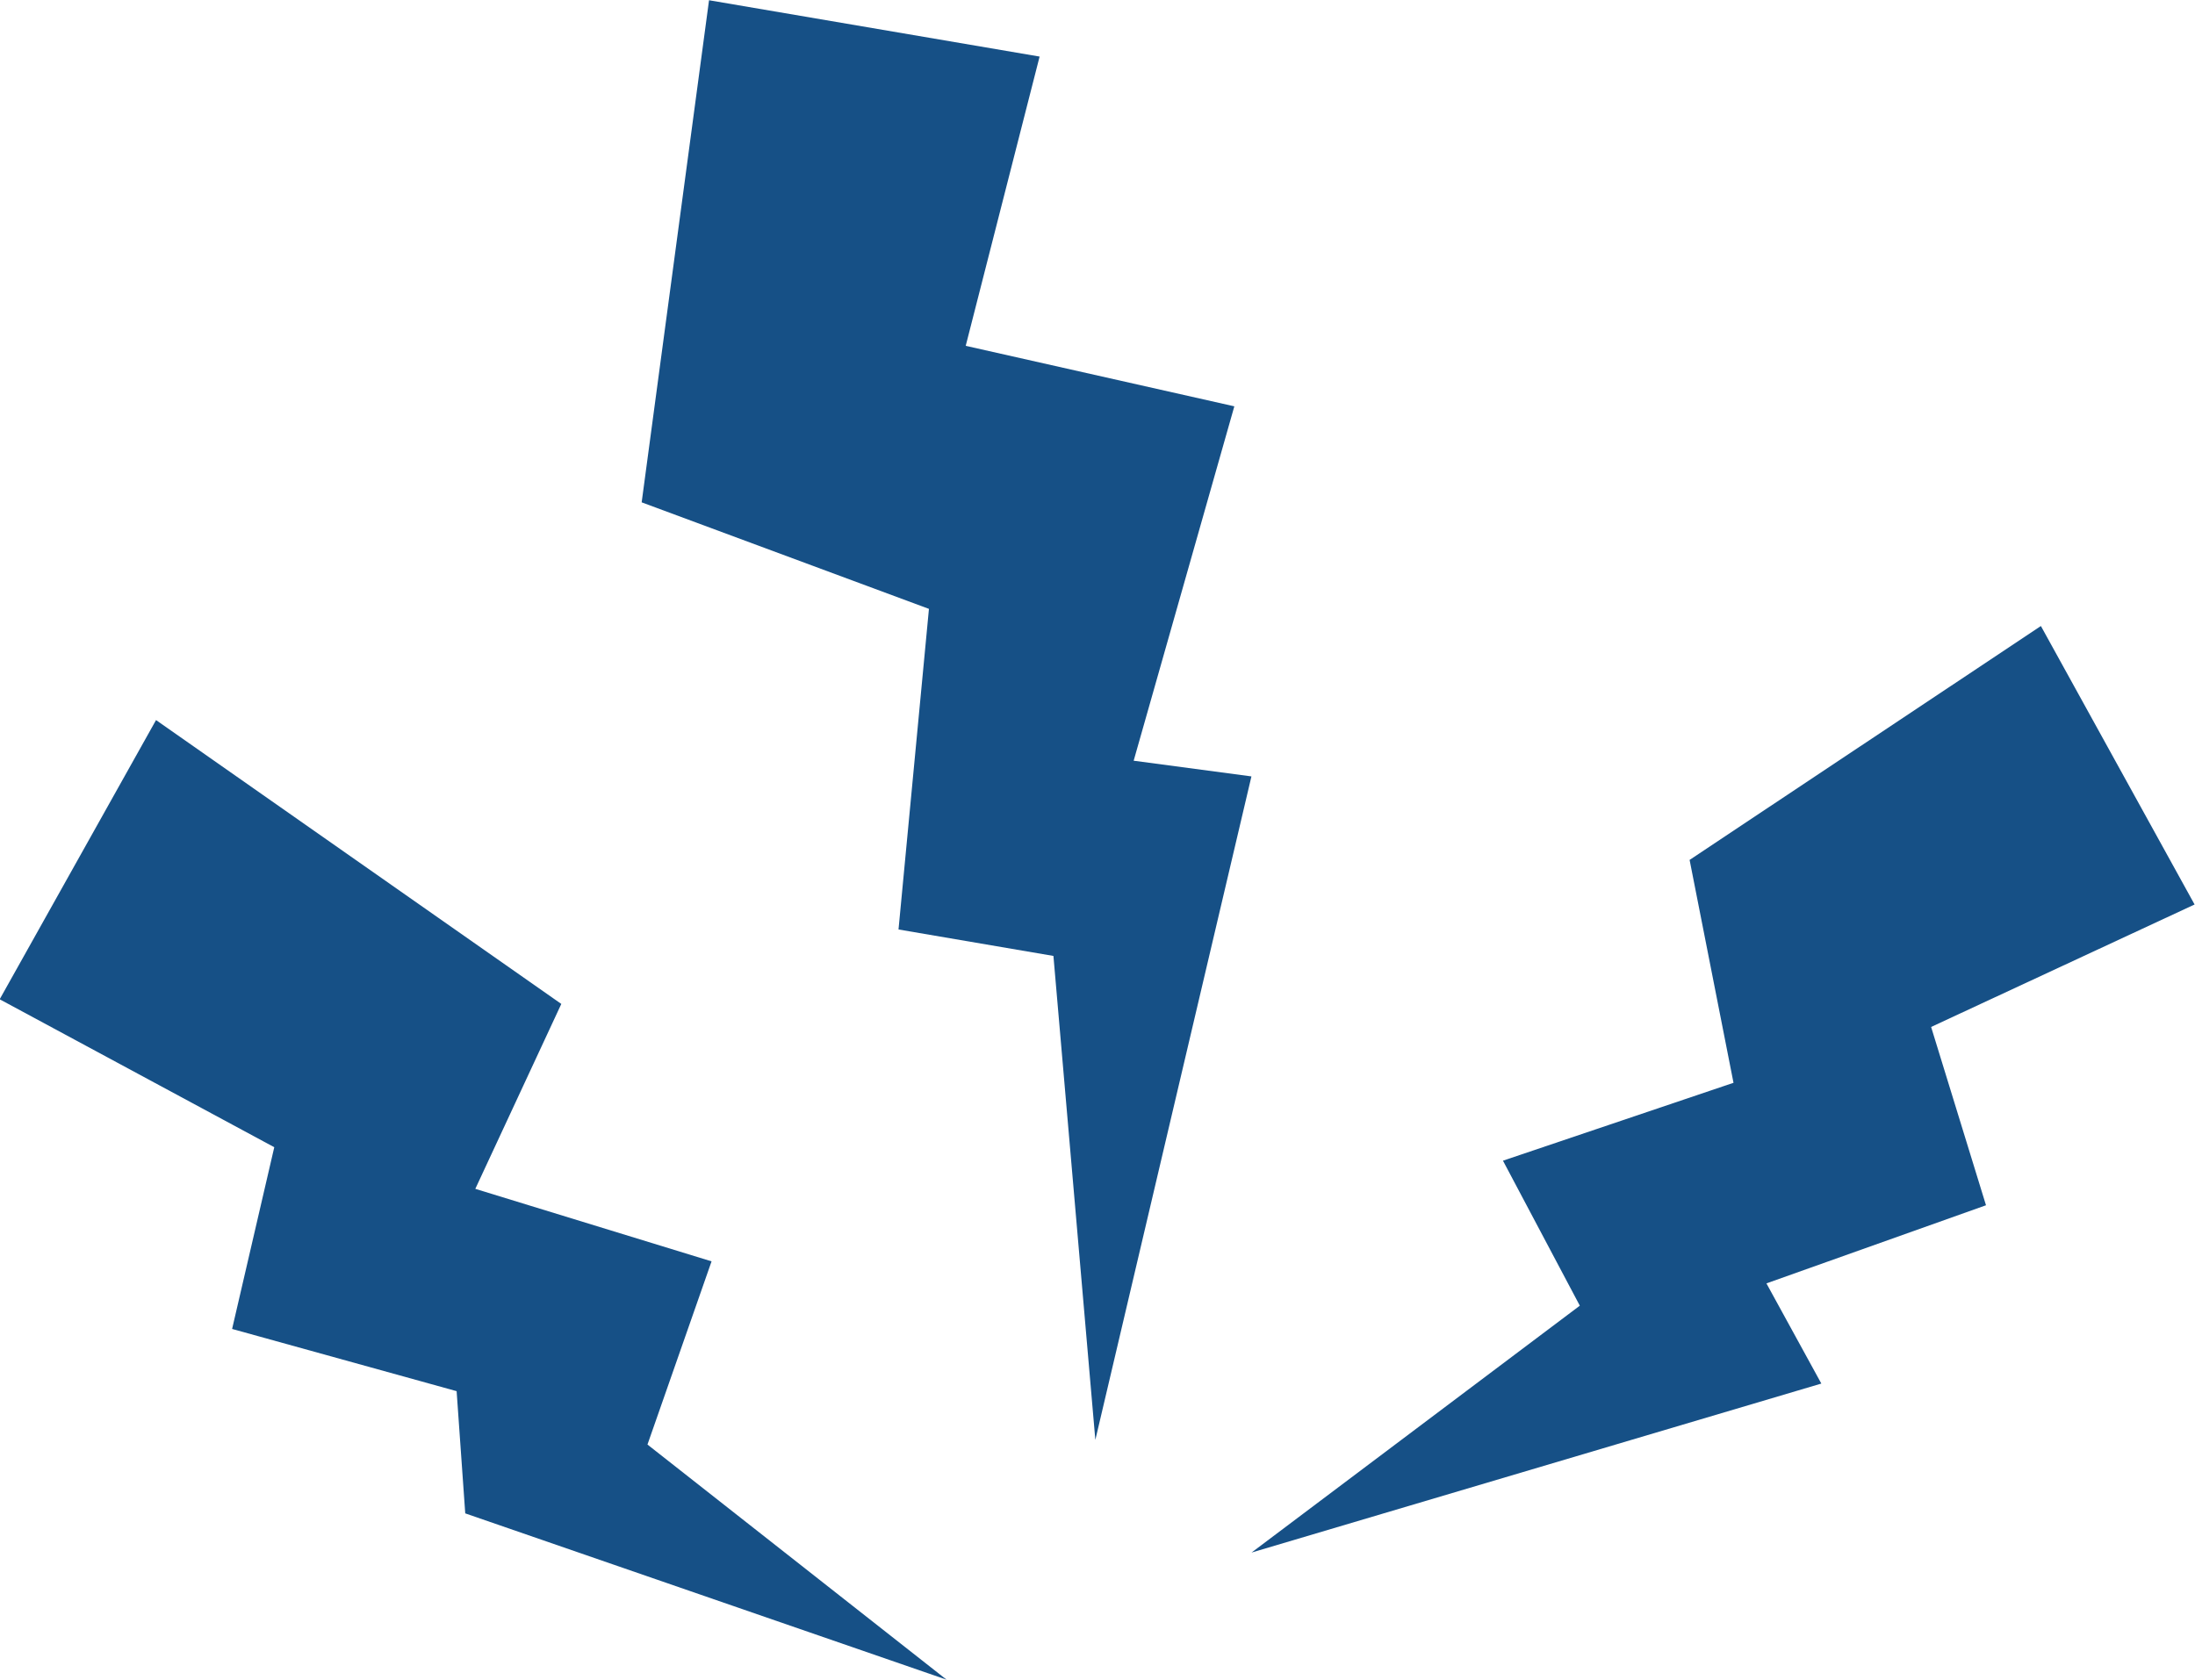 <?xml version="1.0" encoding="utf-8"?><svg xmlns="http://www.w3.org/2000/svg" width="89.594" height="68.59"><path d="m760.209 1203.92-1.711-19.76-6.323-1.08 1.242-13.09-11.726-4.35 2.75-20.5 13.493 2.3-3.016 11.81 10.964 2.47-4.109 14.47 4.807.64Zm6.375 4.6 13.4-10.08-3.137-5.92 9.41-3.18-1.792-9.1 14.339-9.55 6.273 11.37-10.754 5 2.24 7.28-8.962 3.19 2.241 4.09Zm-12.448 5.19-12.208-9.6 2.616-7.48-9.643-2.96 3.51-7.55-16.542-11.59-6.382 11.4 11.208 6.04-1.721 7.42 9.164 2.54.352 4.99Z" transform="translate(-715.5 -1145.13)" style="fill:#165086;fill-rule:evenodd"/></svg>